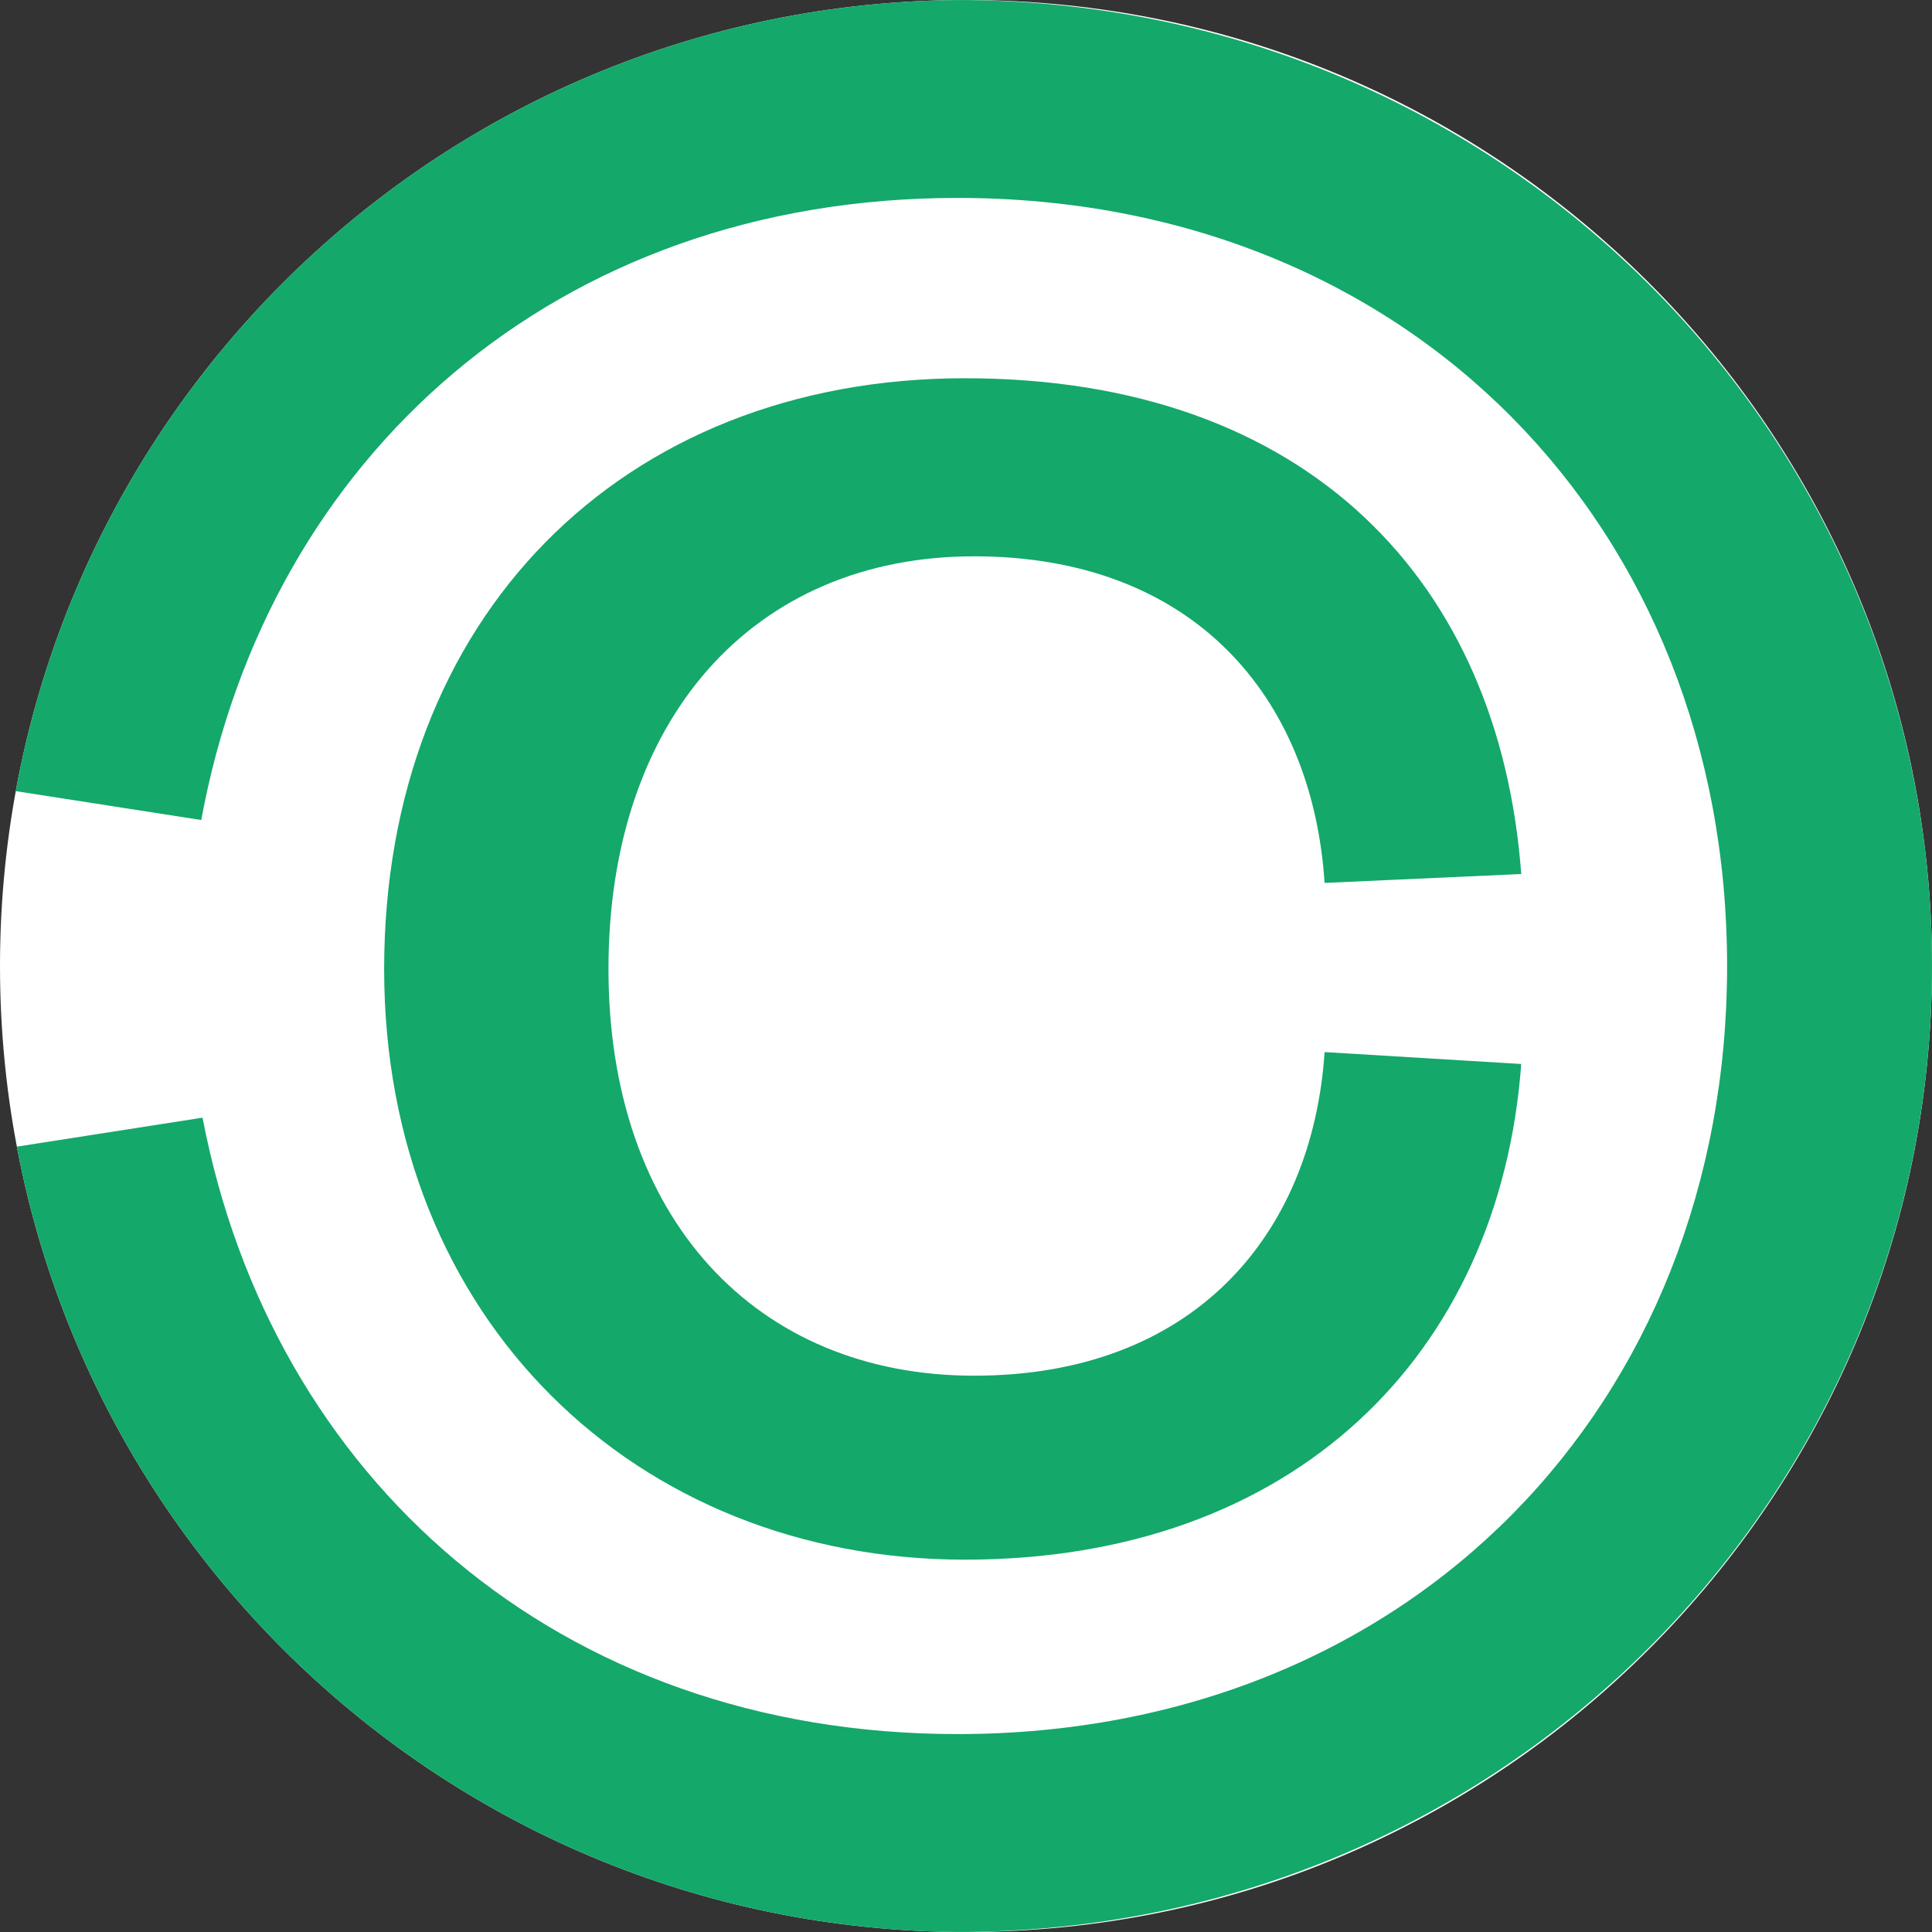 <svg width="18" height="18" viewBox="0 0 18 18" fill="none" xmlns="http://www.w3.org/2000/svg">
<rect x="0" y="0" width="18" height="18" fill="#333333" stroke="none"/>
<g clip-path="url(#clip0_1857_21742)">
<path d="M0 9C0 4.029 4.029 0 9 0C13.971 0 18 4.029 18 9C18 13.971 13.971 18 9 18C4.029 18 0 13.971 0 9Z" fill="white"/>
<g clip-path="url(#clip1_1857_21742)">
<path d="M9.076 5.183C11.109 5.183 12.226 6.483 12.341 8.226L14.173 8.143C13.973 5.432 12.197 3.524 8.991 3.524C5.784 3.524 3.579 5.764 3.579 9.028C3.579 12.291 5.927 14.531 8.991 14.531C12.054 14.531 13.973 12.623 14.173 9.913L12.341 9.802C12.226 11.517 11.109 12.817 9.076 12.817C7.044 12.817 5.669 11.351 5.669 9.028C5.669 6.704 7.015 5.183 9.076 5.183Z" fill="#14A86B"/>
<path d="M8.919 0C4.414 0 0.768 2.966 0 7.348L1.875 7.64C2.498 4.257 5.18 1.844 8.921 1.844C13.145 1.844 16.091 4.921 16.091 9C16.091 13.079 13.145 16.156 8.921 16.156C5.202 16.156 2.529 13.768 1.887 10.413L0.01 10.706C0.818 15.209 4.436 18 8.921 18C14.013 18 18 13.918 18 9C18 4.082 14.011 0 8.919 0Z" fill="#14A86B"/>
</g>
</g>
<defs>
<clipPath id="clip0_1857_21742">
<path d="M0 9C0 4.029 4.029 0 9 0C13.971 0 18 4.029 18 9C18 13.971 13.971 18 9 18C4.029 18 0 13.971 0 9Z" fill="white"/>
</clipPath>
<clipPath id="clip1_1857_21742">
<rect width="18" height="18" fill="white"/>
</clipPath>
</defs>
</svg>
